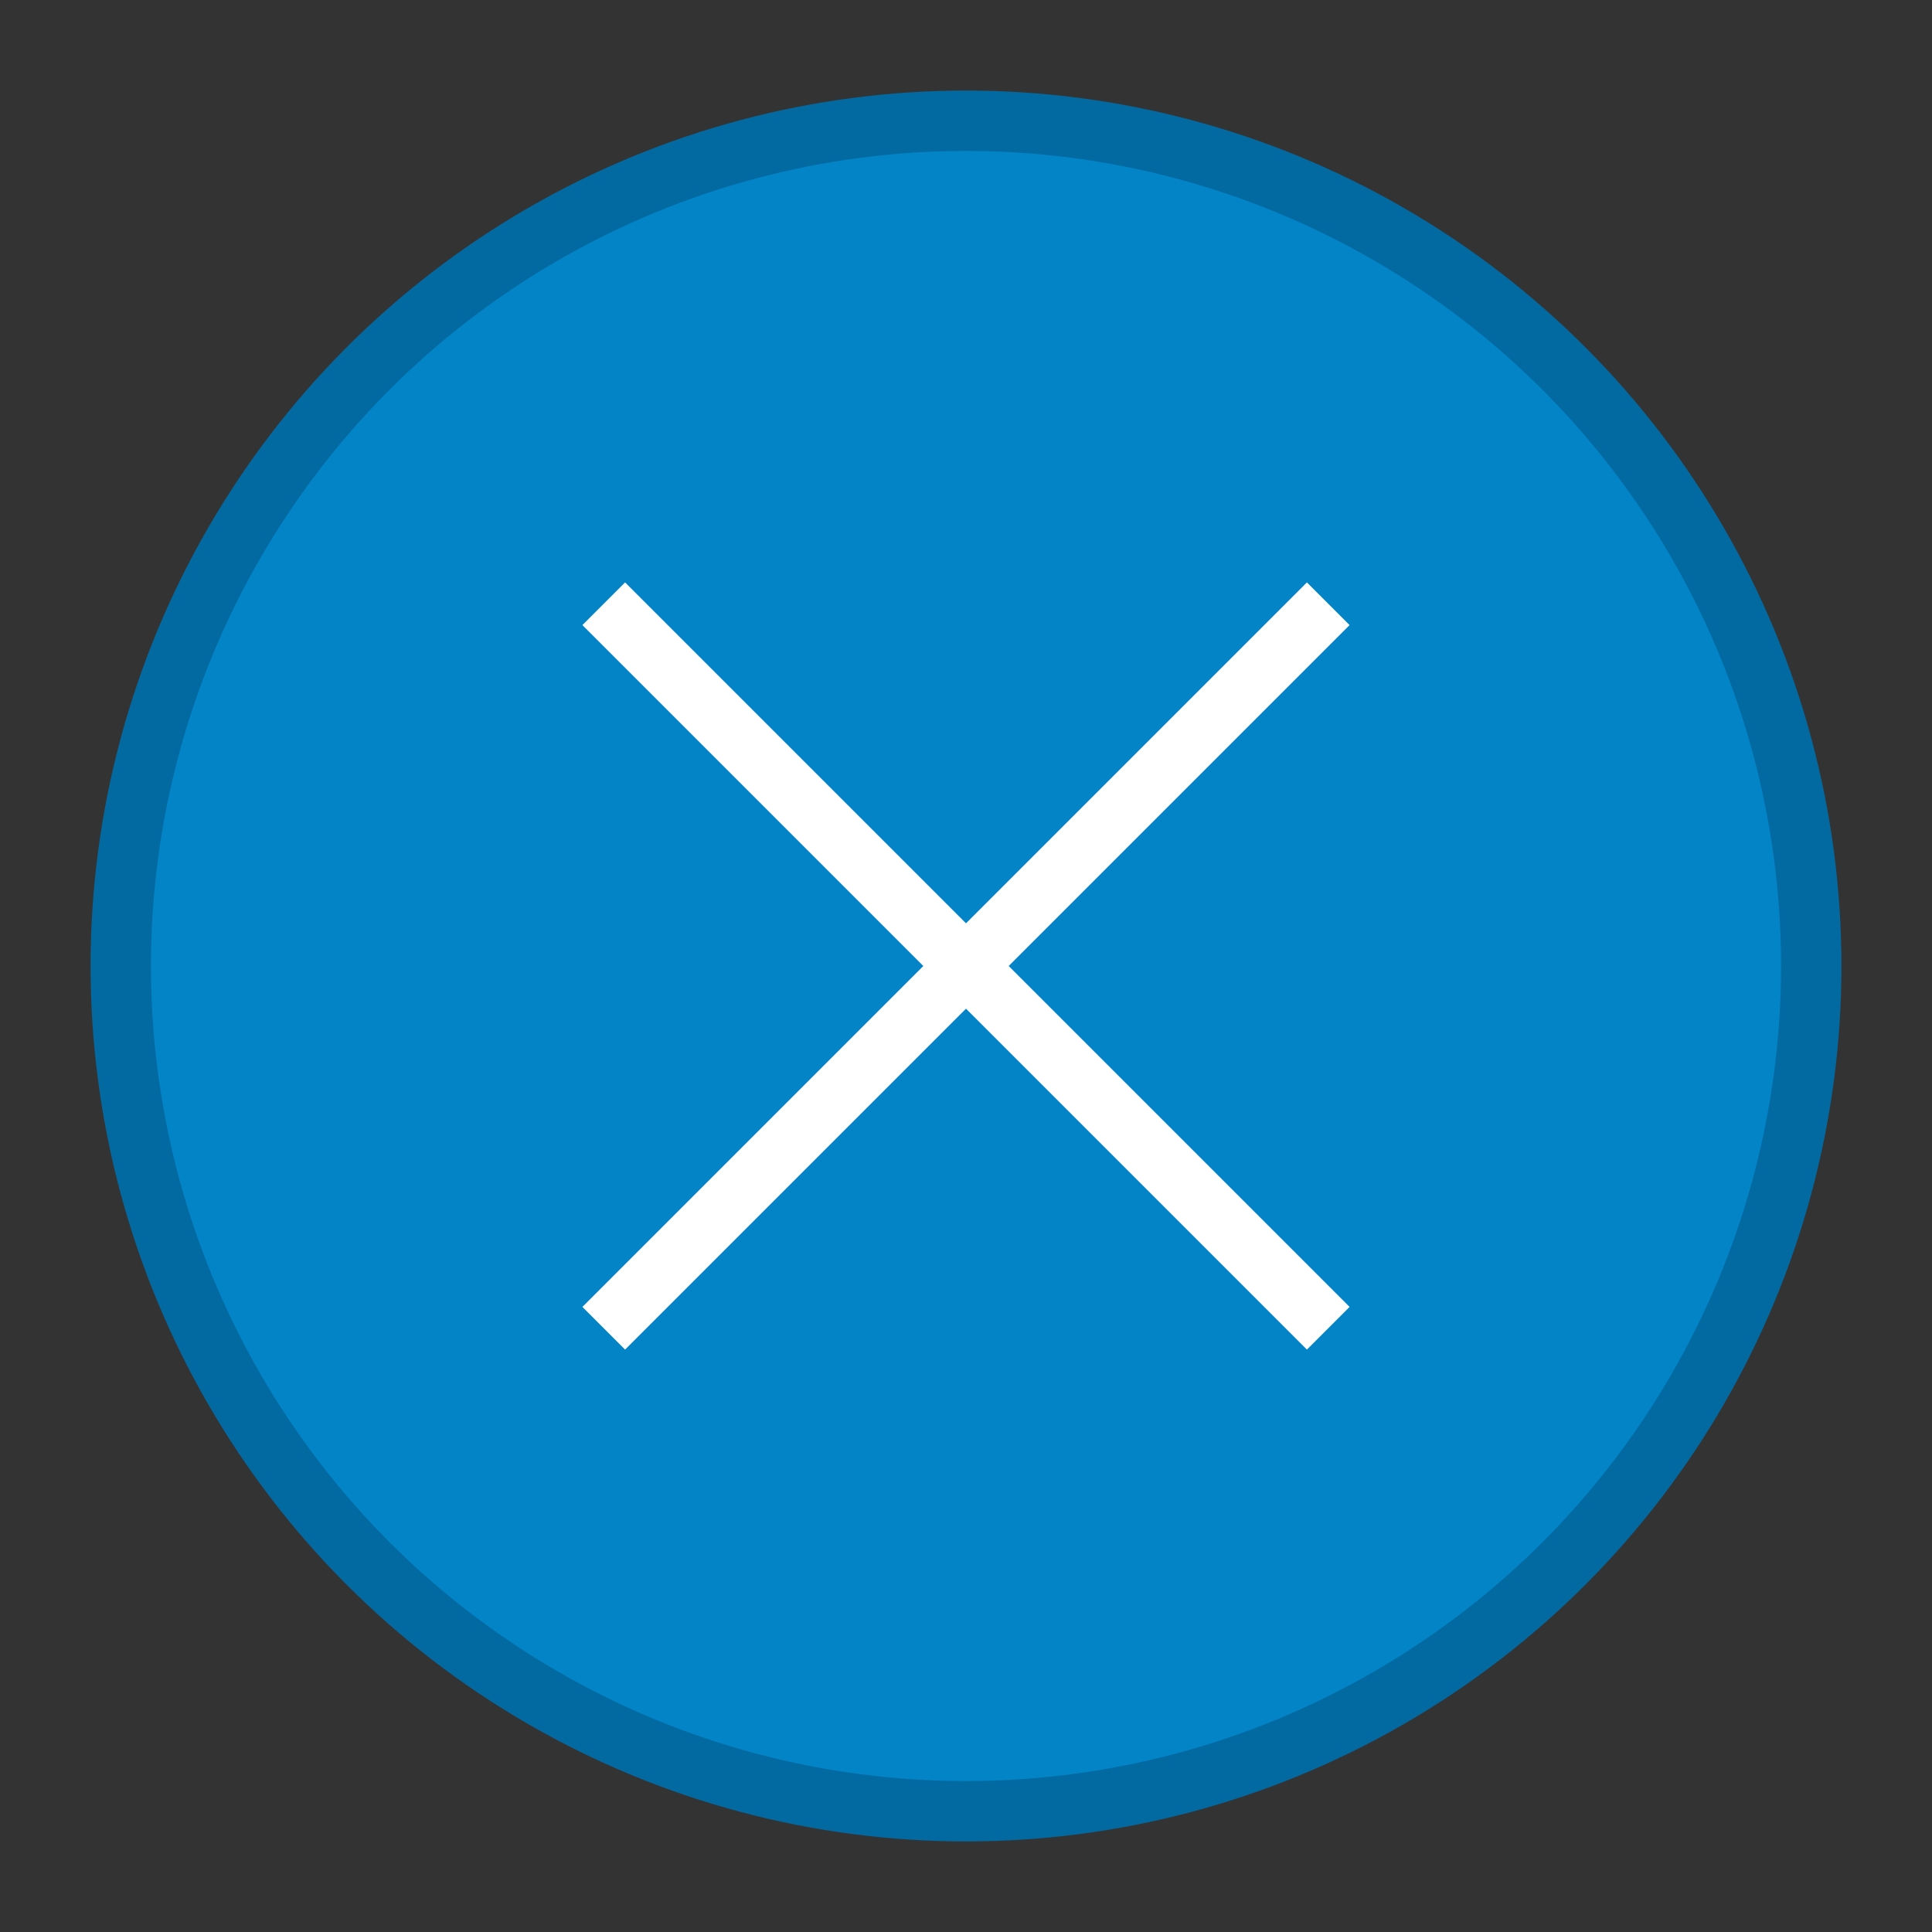 <svg width="32" height="32" viewBox="0 0 32 32" fill="none" xmlns="http://www.w3.org/2000/svg">
  <rect x="0" y="0" width="32" height="32" fill="#333333" stroke="none"/>
  <circle cx="16" cy="16" r="14" fill="#0284c7" stroke="#0369a1" strokeWidth="2"/>
  <path d="M10 10L22 22M22 10L10 22" stroke="white" strokeWidth="2.5" strokeLinecap="round"/>
</svg>